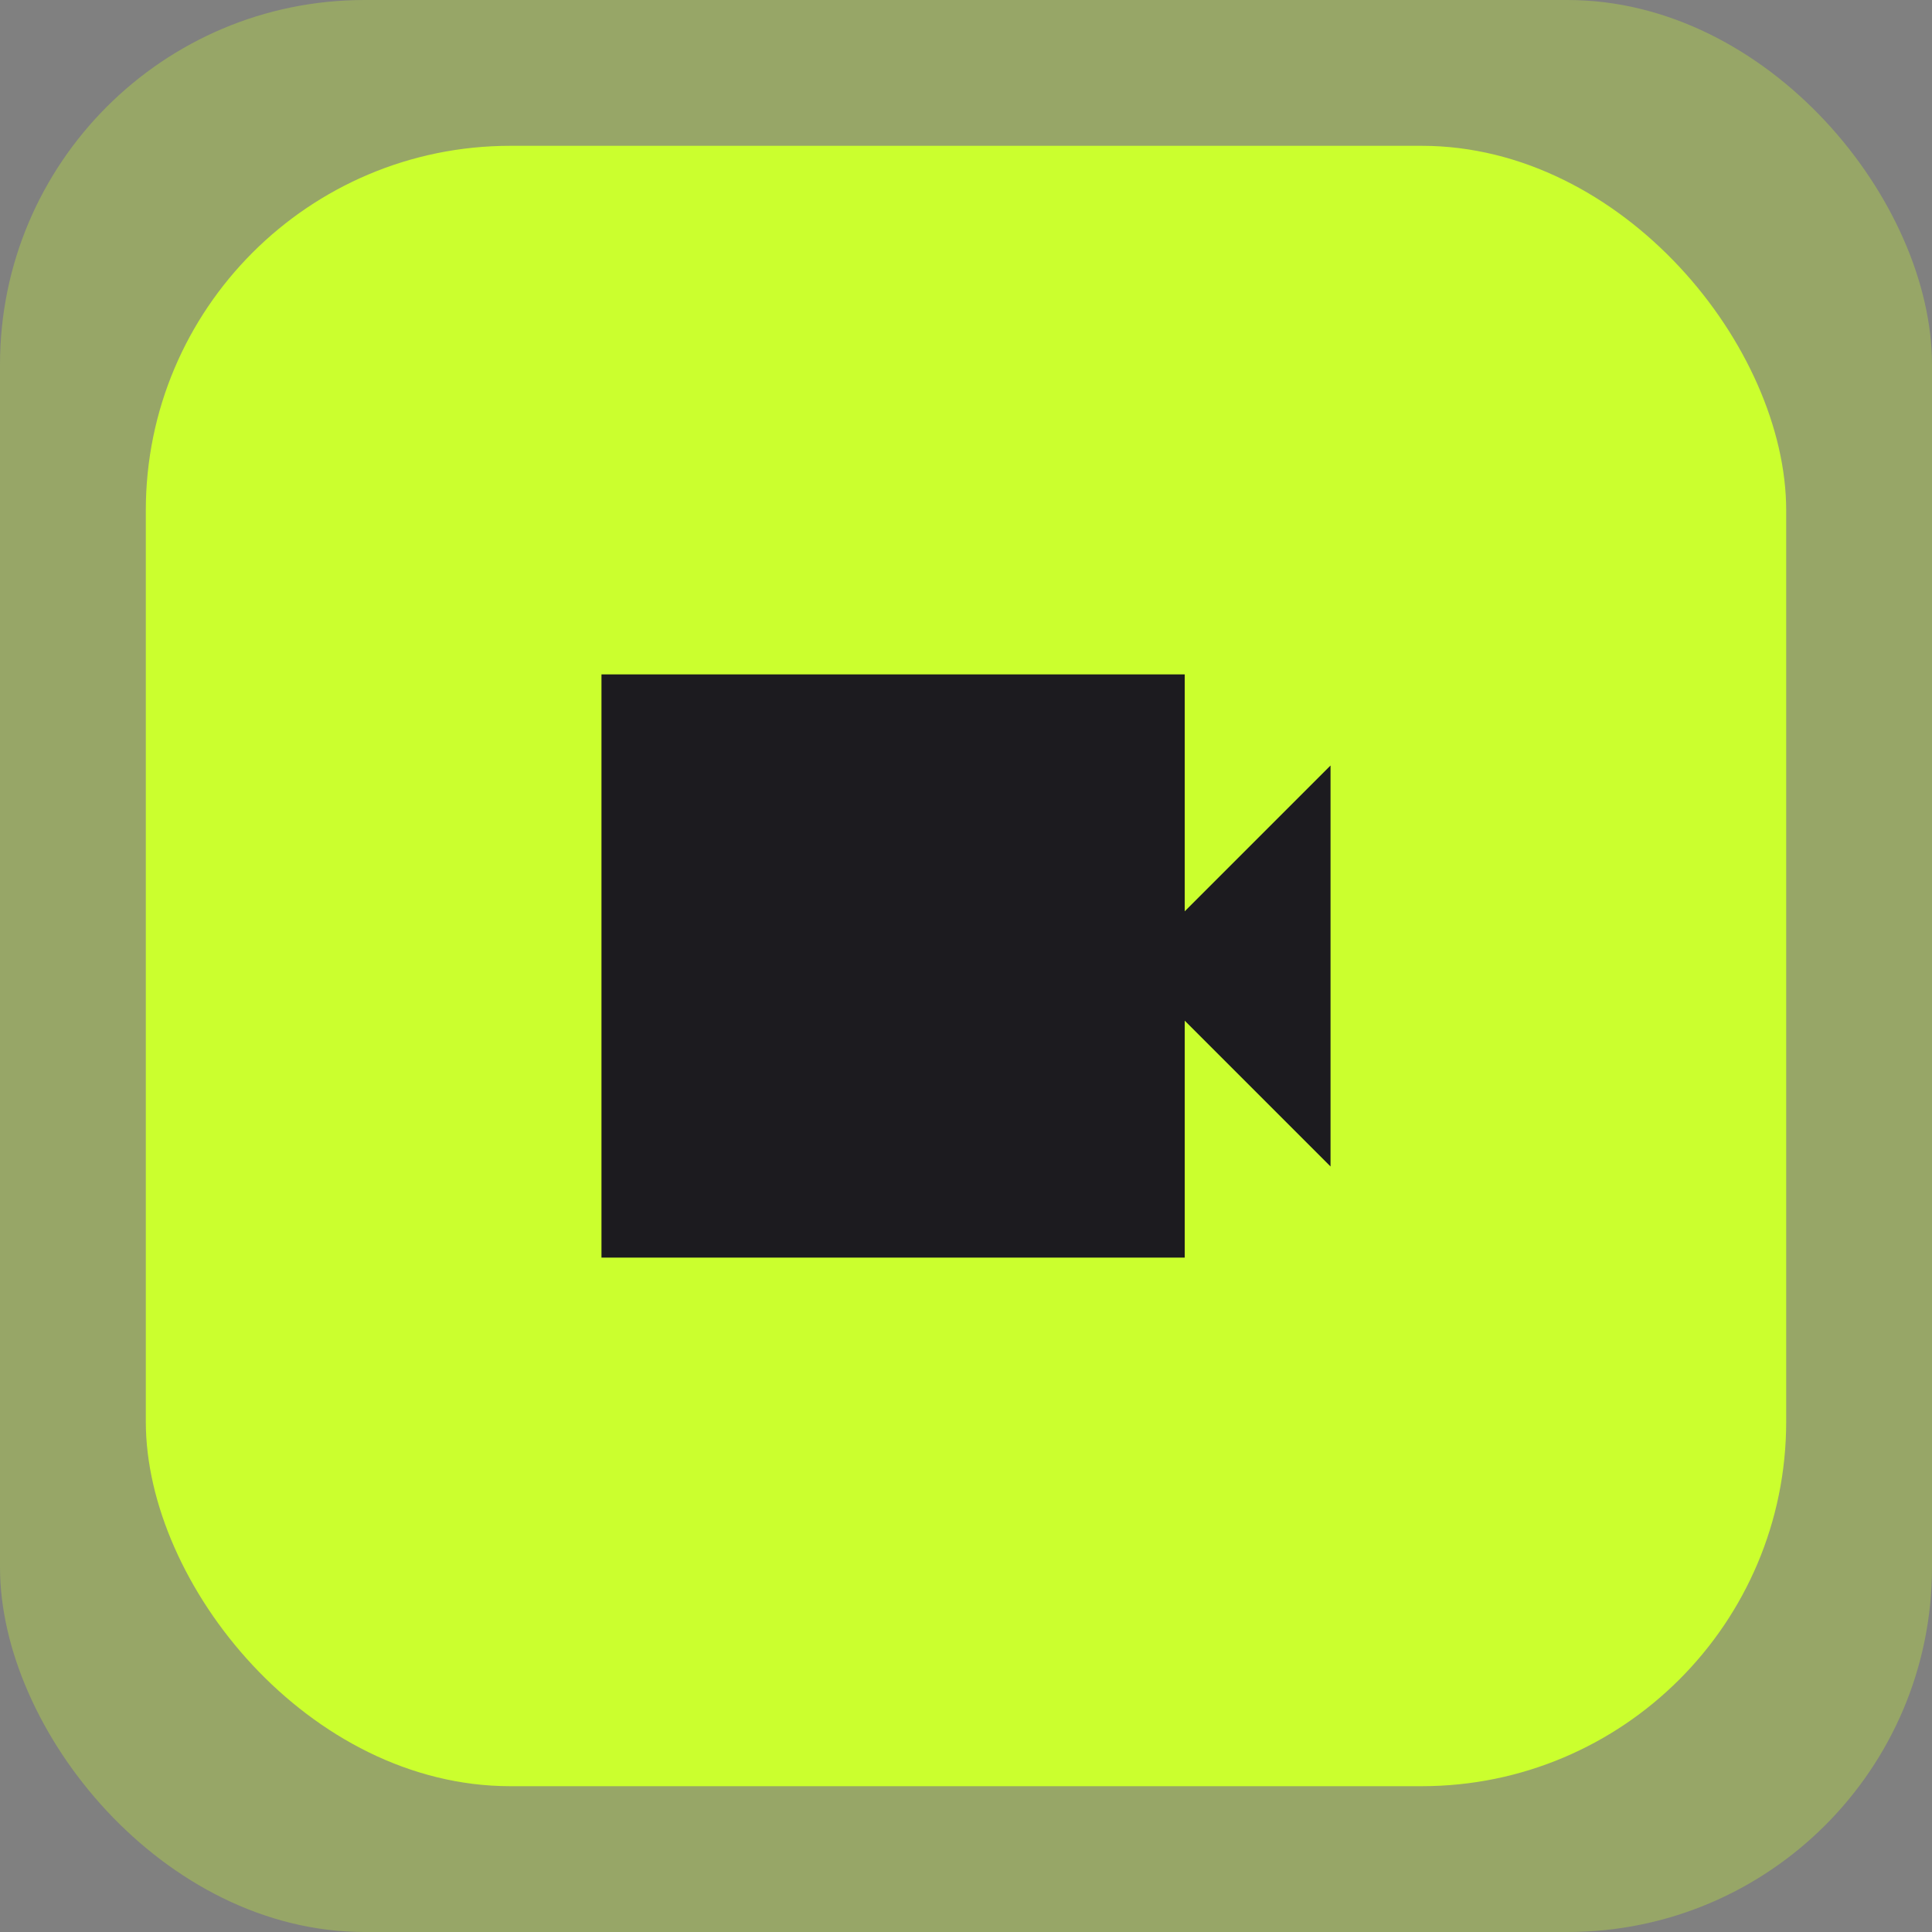 <svg xmlns="http://www.w3.org/2000/svg" width="53" height="53" fill="none"><rect width="100%" height="100%" fill="#808080" stroke="none"/><rect width="53" height="53" fill="#CBFF2E" opacity=".3" rx="10"/><rect width="45" height="45" x="4" y="4" fill="#CBFF2E" rx="10"/><mask id="a" width="25" height="25" x="14" y="14" maskUnits="userSpaceOnUse" style="mask-type:alpha"><path fill="#D9D9D9" d="M14.5 14.5h24v24h-24z"/></mask><g mask="url(#a)"><path fill="#1C1B1F" d="M16.5 34.5v-16h16V25l4-4v11l-4-4v6.5h-16Z"/></g></svg>